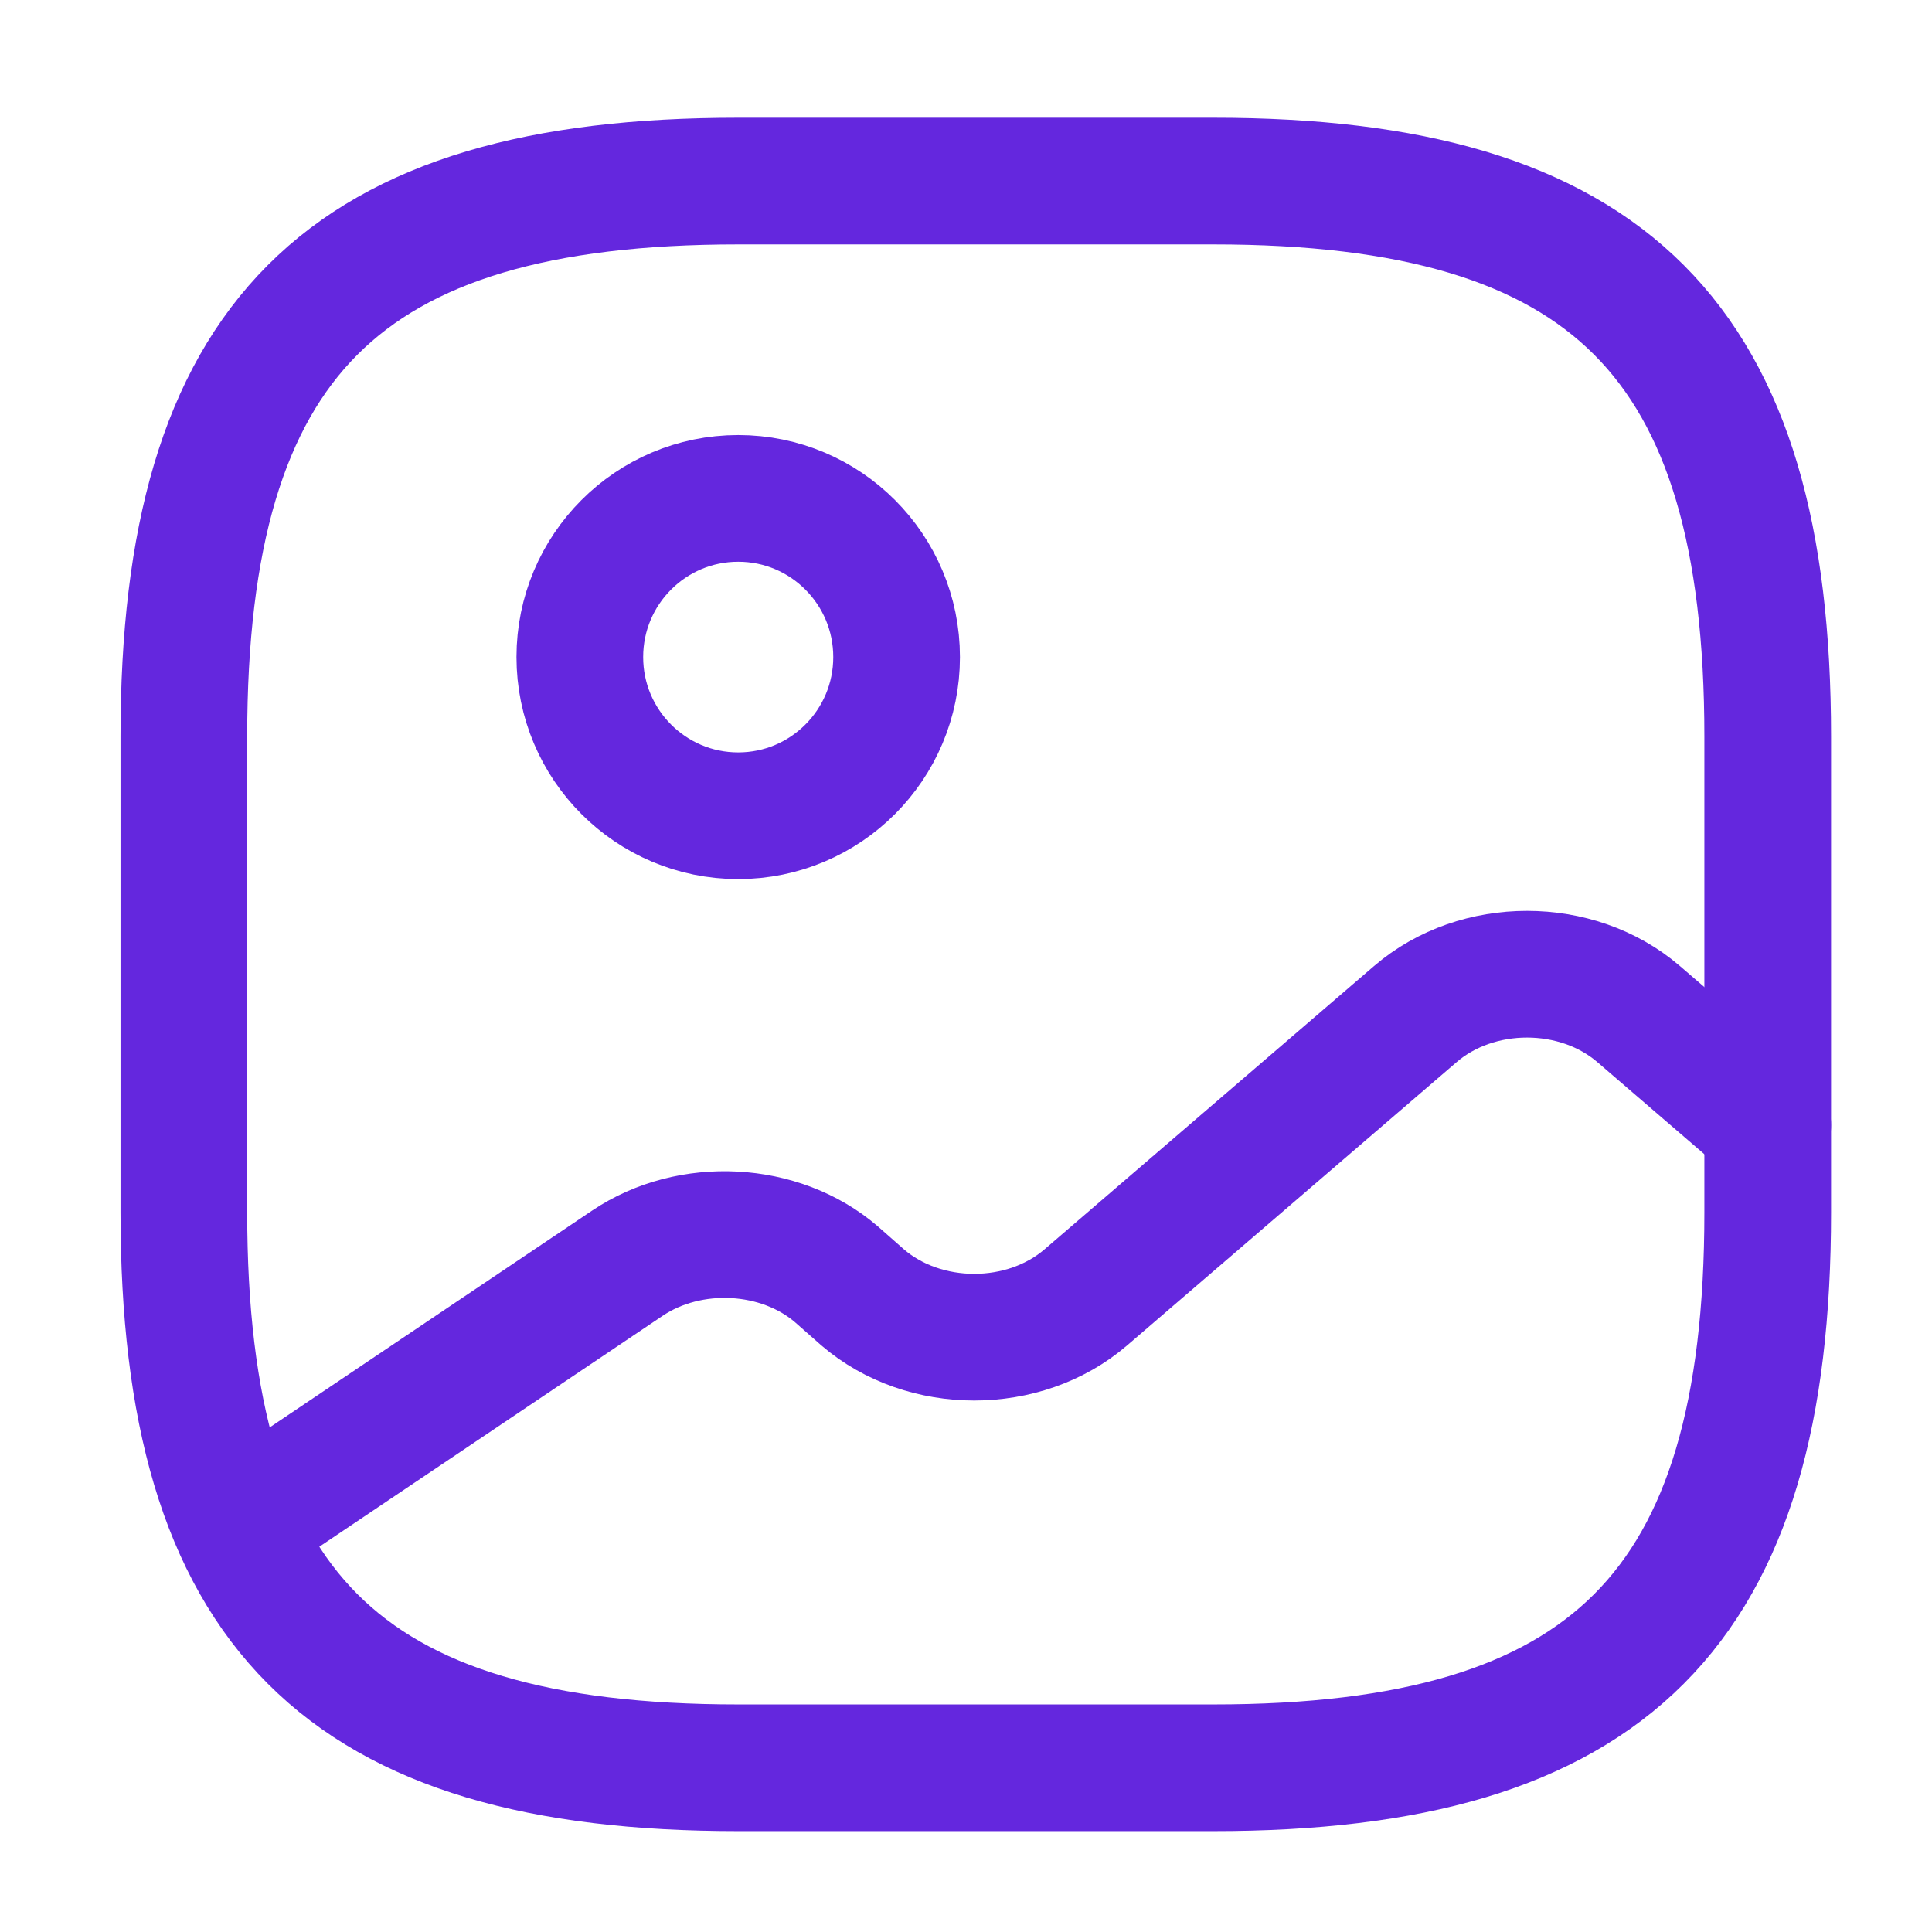 <svg width="61" height="61" viewBox="0 0 61 61" fill="none" xmlns="http://www.w3.org/2000/svg">
<path d="M23.308 55.815H38.311C50.813 55.815 55.813 50.805 55.813 38.281V23.251C55.813 10.727 50.813 5.717 38.311 5.717H23.308C10.806 5.717 5.805 10.727 5.805 23.251V38.281C5.805 50.805 10.806 55.815 23.308 55.815Z" stroke="#6427DE" stroke-width="4" stroke-linecap="round" stroke-linejoin="round"/>
<path d="M23.308 25.756C26.07 25.756 28.309 23.513 28.309 20.746C28.309 17.979 26.07 15.736 23.308 15.736C20.546 15.736 18.307 17.979 18.307 20.746C18.307 23.513 20.546 25.756 23.308 25.756Z" stroke="#6427DE" stroke-width="4" stroke-linecap="round" stroke-linejoin="round"/>
<path d="M7.48 48.175L19.808 39.884C21.783 38.556 24.633 38.706 26.409 40.234L27.234 40.961C29.184 42.639 32.335 42.639 34.285 40.961L44.687 32.018C46.637 30.34 49.788 30.34 51.738 32.018L55.813 35.525" stroke="#6427DE" stroke-width="4" stroke-linecap="round" stroke-linejoin="round"/>
</svg>
